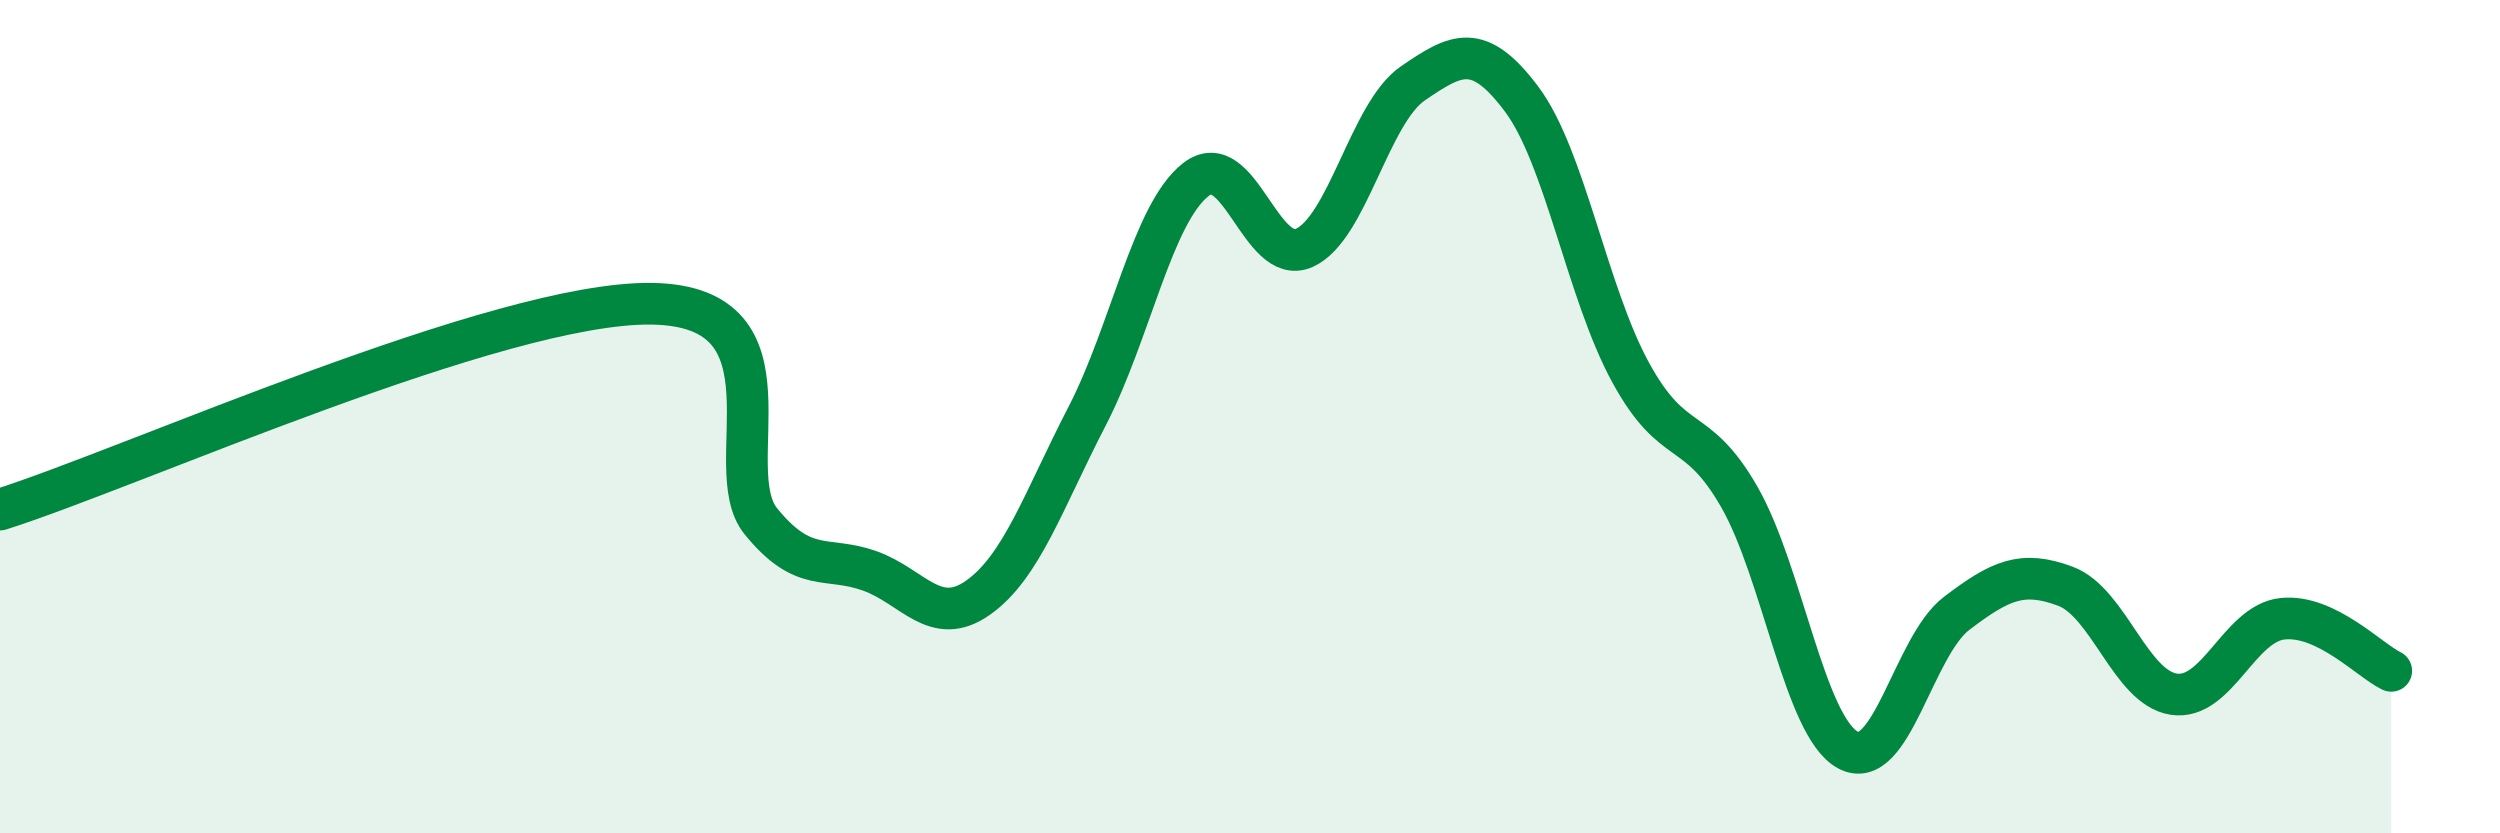 
    <svg width="60" height="20" viewBox="0 0 60 20" xmlns="http://www.w3.org/2000/svg">
      <path
        d="M 0,12.23 C 3.13,11.24 12,7.23 15.65,7.29 C 19.3,7.35 17.22,11.23 18.26,12.51 C 19.3,13.79 19.83,13.33 20.87,13.7 C 21.91,14.07 22.44,15.08 23.48,14.34 C 24.52,13.6 25.05,12 26.09,9.99 C 27.13,7.98 27.66,5.12 28.7,4.31 C 29.74,3.5 30.26,6.41 31.3,5.95 C 32.34,5.49 32.87,2.71 33.91,2 C 34.95,1.29 35.48,0.99 36.52,2.38 C 37.56,3.77 38.09,7.02 39.13,8.93 C 40.17,10.84 40.7,10.11 41.74,11.92 C 42.78,13.73 43.31,17.44 44.35,18 C 45.39,18.56 45.92,15.51 46.96,14.72 C 48,13.93 48.53,13.68 49.57,14.07 C 50.61,14.46 51.13,16.5 52.17,16.66 C 53.21,16.82 53.74,14.96 54.78,14.85 C 55.82,14.74 56.87,15.85 57.39,16.1L57.39 20L0 20Z"
        fill="#008740"
        opacity="0.1"
        stroke-linecap="round"
        stroke-linejoin="round"
      />
      <path
        d="M 0,12.23 C 3.13,11.24 12,7.23 15.65,7.29 C 19.3,7.35 17.22,11.23 18.26,12.51 C 19.3,13.79 19.83,13.33 20.87,13.7 C 21.91,14.07 22.44,15.08 23.48,14.34 C 24.52,13.6 25.05,12 26.09,9.99 C 27.13,7.98 27.66,5.12 28.7,4.31 C 29.74,3.5 30.26,6.41 31.3,5.95 C 32.34,5.49 32.87,2.71 33.91,2 C 34.95,1.29 35.48,0.99 36.52,2.38 C 37.56,3.77 38.09,7.02 39.13,8.93 C 40.17,10.84 40.7,10.11 41.74,11.92 C 42.78,13.73 43.31,17.44 44.35,18 C 45.39,18.56 45.92,15.51 46.96,14.72 C 48,13.93 48.53,13.68 49.57,14.07 C 50.61,14.46 51.13,16.5 52.17,16.66 C 53.21,16.82 53.74,14.96 54.78,14.85 C 55.82,14.74 56.87,15.85 57.39,16.1"
        stroke="#008740"
        stroke-width="1"
        fill="none"
        stroke-linecap="round"
        stroke-linejoin="round"
      />
    </svg>
  
